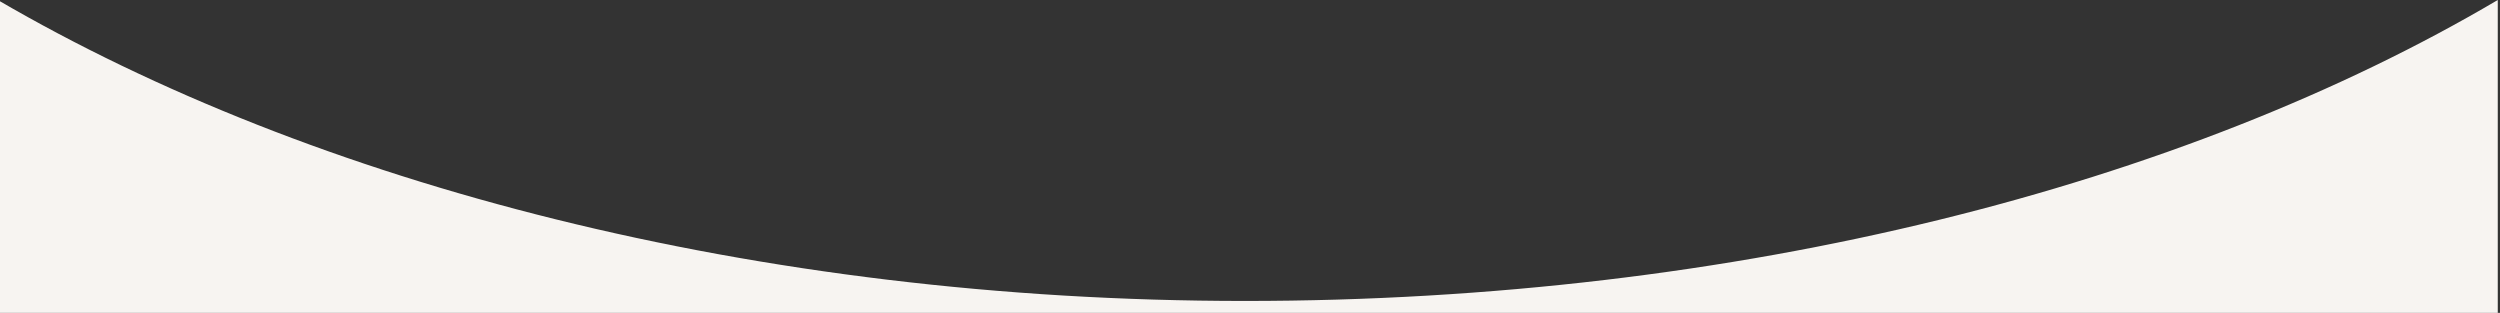 <?xml version="1.0" encoding="utf-8"?>
<!-- Generator: Adobe Illustrator 28.2.0, SVG Export Plug-In . SVG Version: 6.00 Build 0)  -->
<svg version="1.1" id="_レイヤー_2" xmlns="http://www.w3.org/2000/svg" xmlns:xlink="http://www.w3.org/1999/xlink" x="0px"
	 y="0px" viewBox="0 0 1678 210" style="enable-background:new 0 0 1678 210;" xml:space="preserve">
<rect x="0" y="0" width="1678" height="210" fill="#333333" stroke="none"/>
<style type="text/css">
	.st0{fill:#F7F4F1;}
</style>
<path class="st0" d="M835.6,202C506.7,202,209.8,123.2-1.5,0v215h1678V0C1465.5,124.5,1166.4,202,835.6,202z"/>
</svg>
